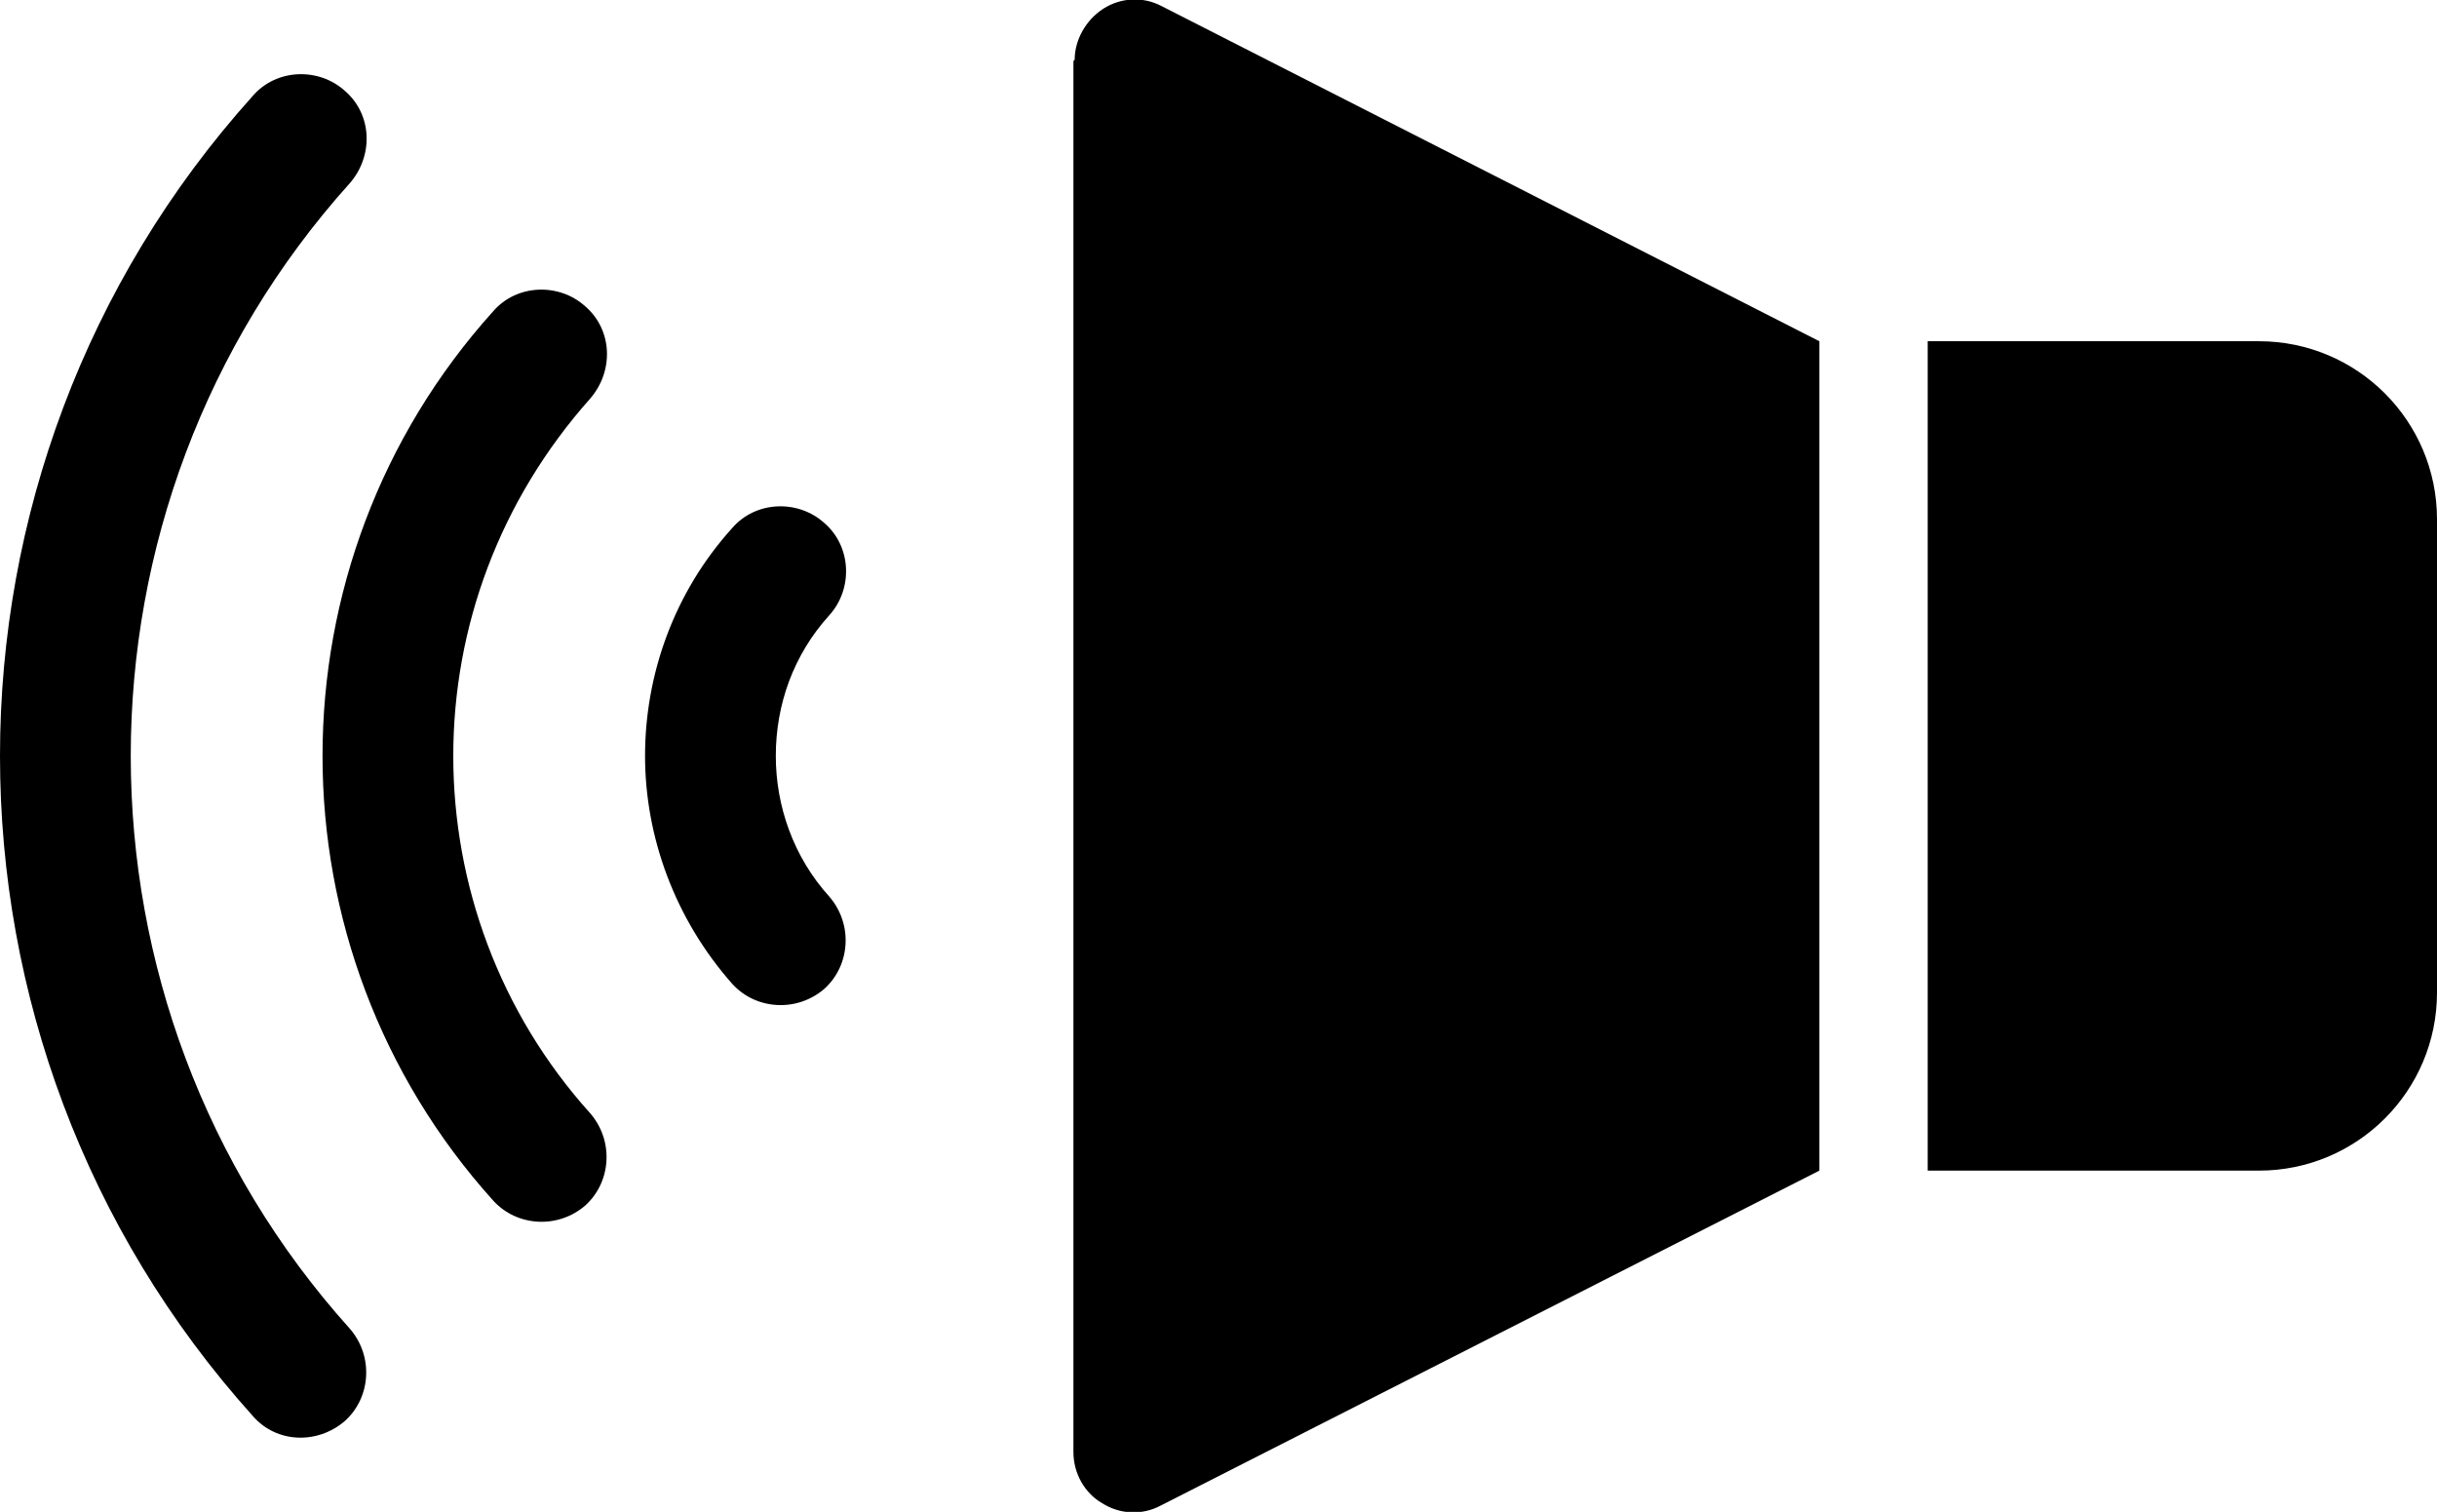 <?xml version="1.0" encoding="UTF-8"?><svg id="_レイヤー_2" xmlns="http://www.w3.org/2000/svg" width="19.57" height="12.14" viewBox="0 0 19.57 12.14"><g id="_レイヤー_1-2"><path d="M18.14,2.74h-2.66s0,6.66,0,6.66h2.66c.79,0,1.43-.64,1.43-1.43v-3.8c0-.79-.64-1.43-1.43-1.43Z"/><path d="M8.62.49v11.17c0,.17.09.33.23.41.14.09.32.1.47.02l5.29-2.69V2.74S9.33.05,9.33.05c-.15-.08-.33-.07-.47.02-.14.09-.23.25-.23.41Z"/><path d="M2.59,6.07c0,1.28.46,2.56,1.37,3.57.19.21.52.23.74.04.21-.19.23-.52.04-.74-.73-.81-1.1-1.84-1.1-2.87,0-1.03.37-2.05,1.1-2.87.19-.22.18-.55-.04-.74-.21-.19-.55-.18-.74.04-.91,1.01-1.37,2.29-1.37,3.57Z"/><path d="M0,6.07c0,1.9.68,3.8,2.03,5.3.19.22.52.23.74.04.21-.19.23-.52.04-.74-1.17-1.3-1.76-2.95-1.76-4.6,0-1.65.59-3.3,1.76-4.6.19-.22.18-.55-.04-.74-.21-.19-.55-.18-.74.04C.68,2.27,0,4.17,0,6.07Z"/><path d="M5.88,4.24c-.47.52-.7,1.18-.7,1.83,0,.65.24,1.31.7,1.83.19.21.52.23.74.04.21-.19.23-.52.04-.74-.29-.32-.43-.73-.43-1.13,0-.41.14-.81.43-1.13.19-.21.18-.55-.04-.74-.21-.19-.55-.18-.74.04Z"/></g></svg>